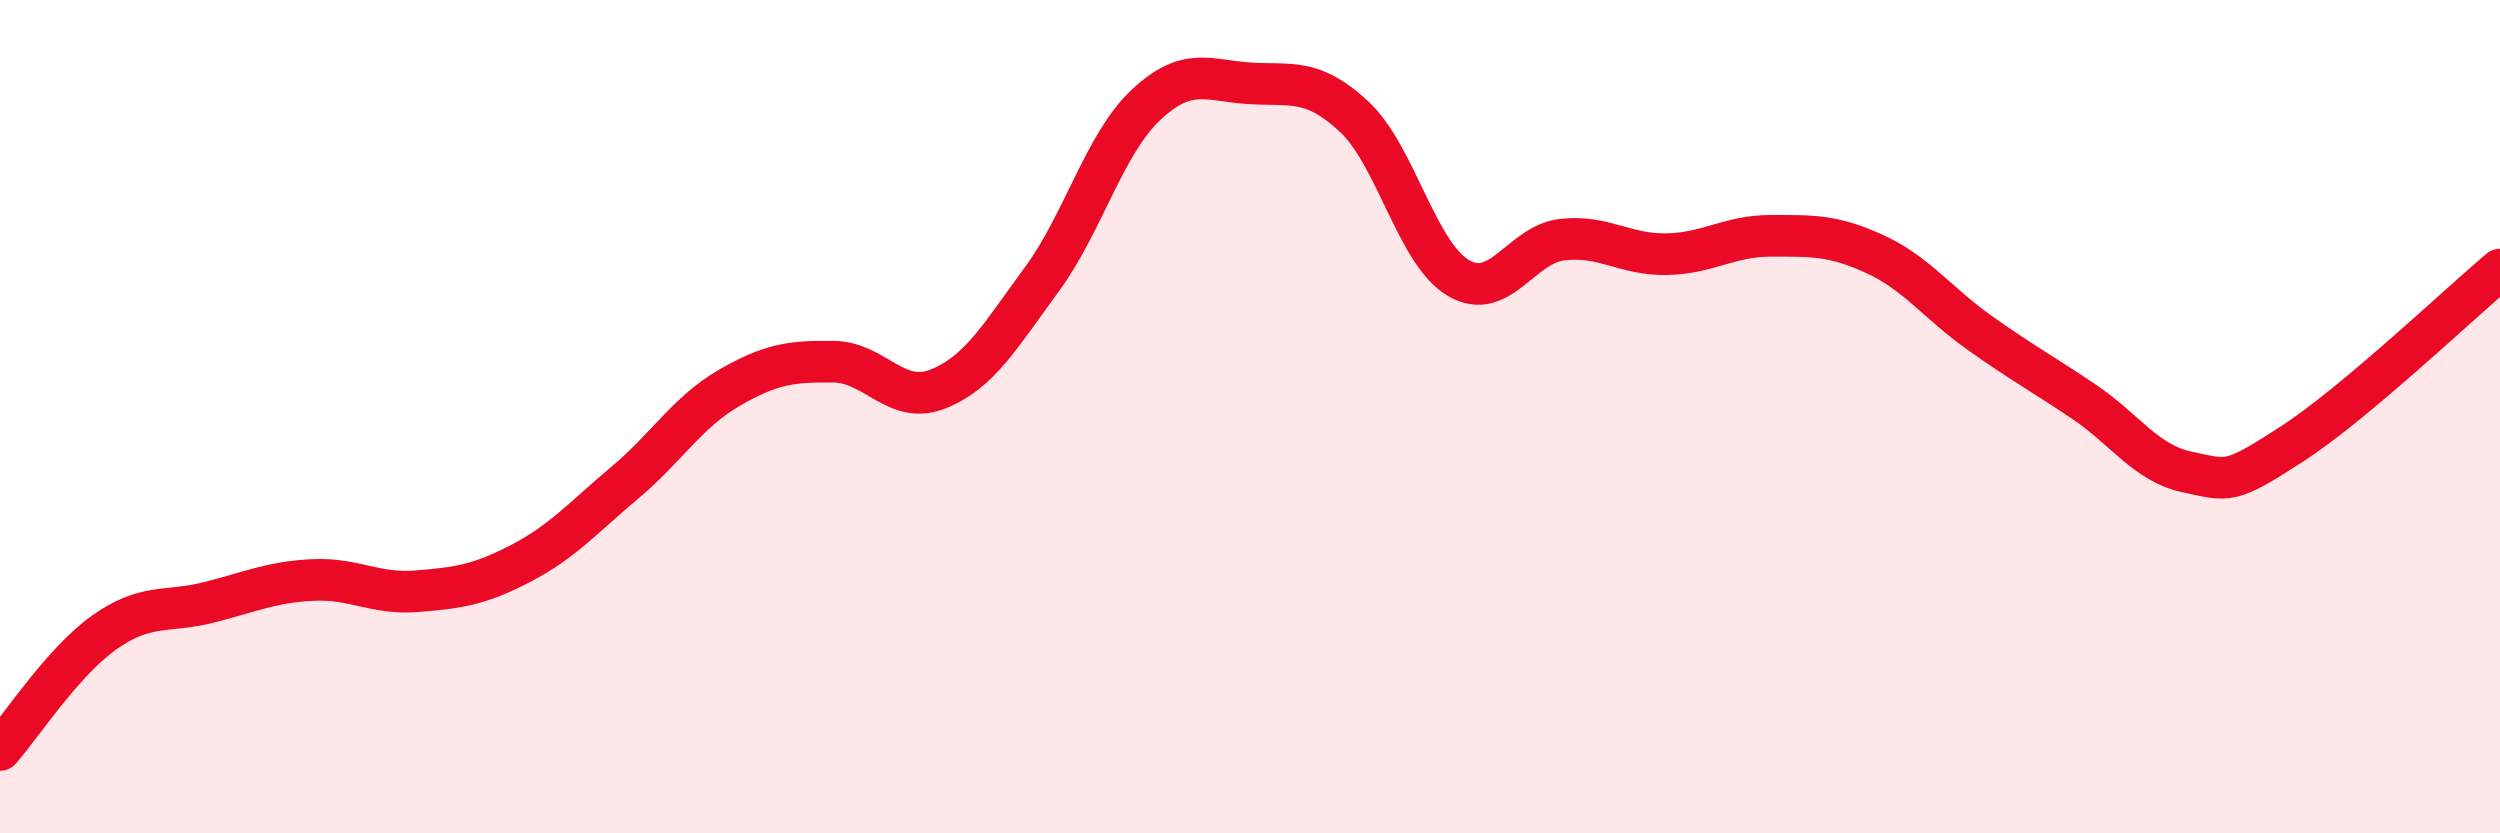 
    <svg width="60" height="20" viewBox="0 0 60 20" xmlns="http://www.w3.org/2000/svg">
      <path
        d="M 0,18 C 0.5,17.44 1.5,15.89 2.5,15.18 C 3.5,14.47 4,14.71 5,14.46 C 6,14.21 6.5,13.97 7.5,13.92 C 8.5,13.87 9,14.27 10,14.19 C 11,14.11 11.5,14.04 12.5,13.52 C 13.5,13 14,12.42 15,11.58 C 16,10.74 16.5,9.89 17.5,9.31 C 18.5,8.73 19,8.67 20,8.68 C 21,8.69 21.5,9.73 22.5,9.34 C 23.5,8.95 24,8.07 25,6.71 C 26,5.35 26.5,3.46 27.5,2.52 C 28.5,1.58 29,1.94 30,2 C 31,2.06 31.5,1.87 32.5,2.8 C 33.5,3.73 34,6.08 35,6.67 C 36,7.26 36.5,5.86 37.5,5.75 C 38.5,5.64 39,6.12 40,6.1 C 41,6.08 41.5,5.66 42.5,5.66 C 43.5,5.66 44,5.64 45,6.1 C 46,6.56 46.5,7.27 47.5,7.98 C 48.5,8.69 49,8.96 50,9.63 C 51,10.3 51.5,11.12 52.5,11.33 C 53.5,11.54 53.5,11.63 55,10.66 C 56.5,9.69 59,7.31 60,6.47L60 20L0 20Z"
        fill="#EB0A25"
        opacity="0.1"
        stroke-linecap="round"
        stroke-linejoin="round"
      />
      <path
        d="M 0,18 C 0.5,17.44 1.5,15.89 2.5,15.18 C 3.5,14.47 4,14.71 5,14.46 C 6,14.21 6.5,13.97 7.5,13.92 C 8.5,13.87 9,14.27 10,14.19 C 11,14.11 11.5,14.04 12.5,13.52 C 13.5,13 14,12.42 15,11.58 C 16,10.74 16.5,9.89 17.5,9.31 C 18.5,8.73 19,8.67 20,8.68 C 21,8.69 21.5,9.73 22.5,9.34 C 23.5,8.95 24,8.07 25,6.71 C 26,5.35 26.5,3.46 27.5,2.52 C 28.5,1.58 29,1.94 30,2 C 31,2.06 31.5,1.87 32.5,2.8 C 33.5,3.73 34,6.08 35,6.67 C 36,7.26 36.5,5.86 37.5,5.75 C 38.5,5.64 39,6.12 40,6.1 C 41,6.08 41.5,5.66 42.5,5.66 C 43.5,5.66 44,5.64 45,6.1 C 46,6.56 46.5,7.27 47.5,7.98 C 48.5,8.69 49,8.96 50,9.63 C 51,10.3 51.5,11.12 52.5,11.33 C 53.5,11.54 53.5,11.63 55,10.66 C 56.5,9.69 59,7.31 60,6.47"
        stroke="#EB0A25"
        stroke-width="1"
        fill="none"
        stroke-linecap="round"
        stroke-linejoin="round"
      />
    </svg>
  